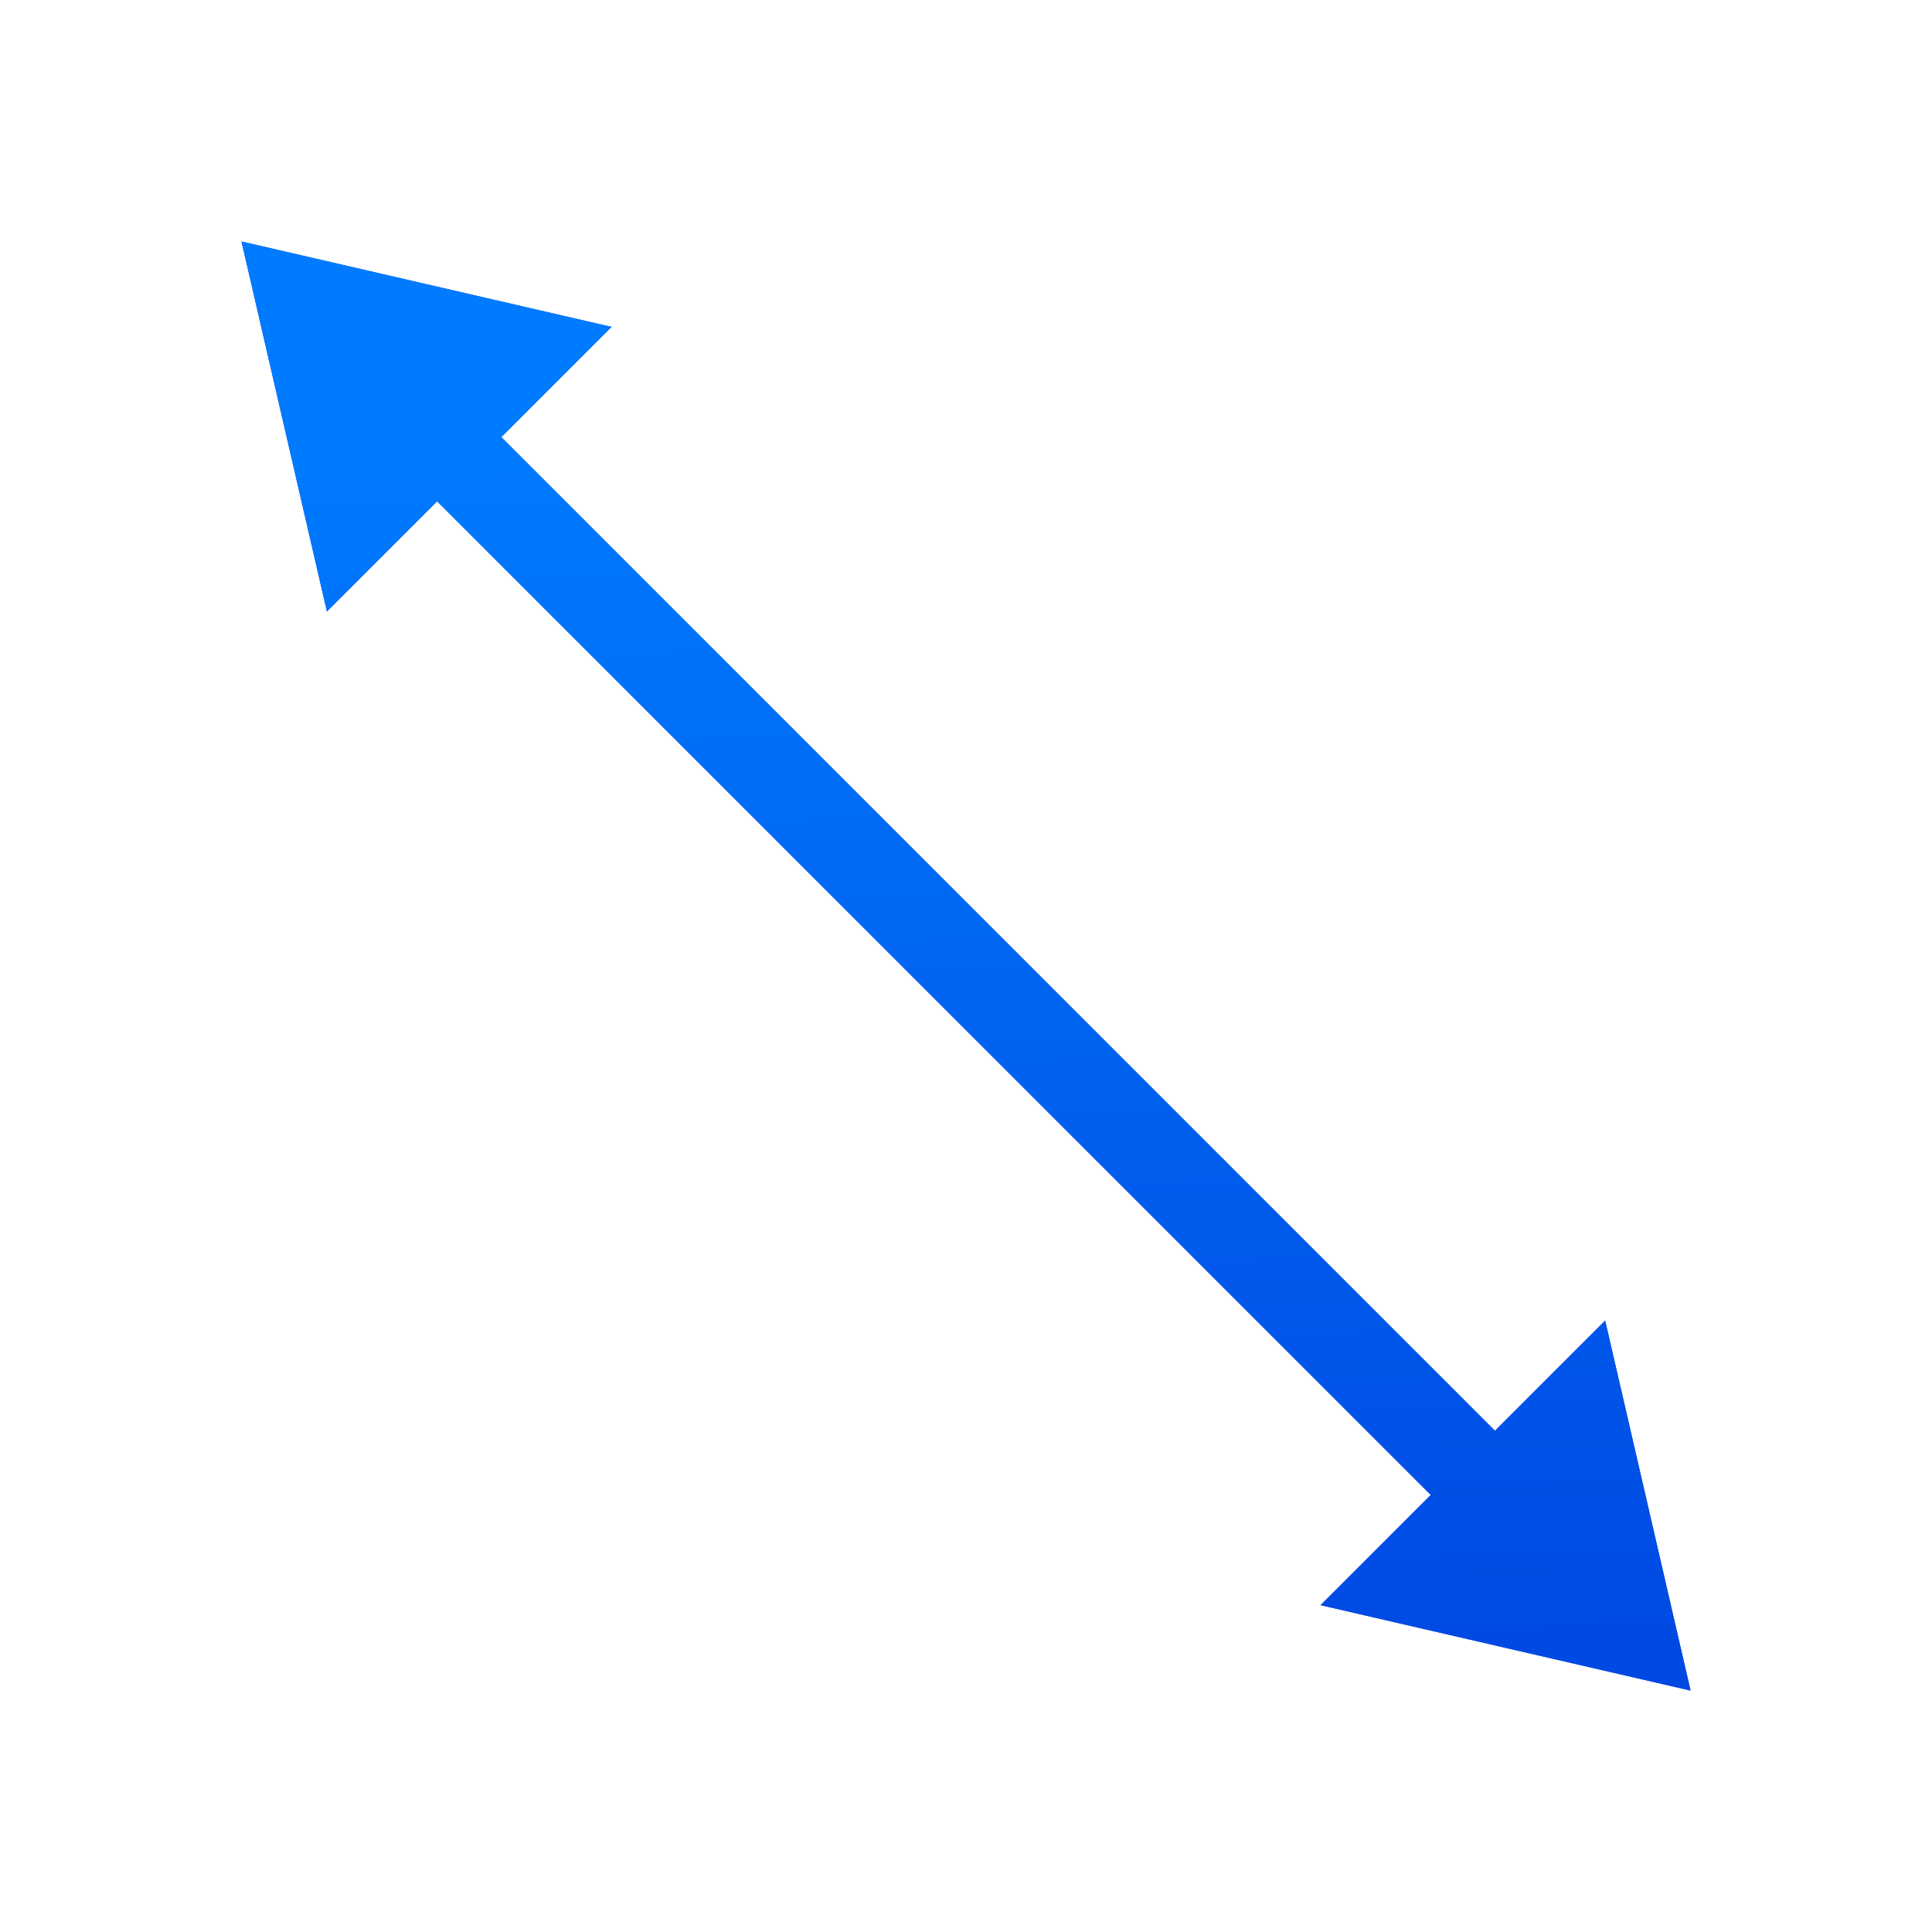 <svg viewBox="0 0 24 24" xmlns="http://www.w3.org/2000/svg" xmlns:xlink="http://www.w3.org/1999/xlink"><linearGradient id="a" gradientTransform="matrix(-1 0 0 1 -12.184 3.228)" gradientUnits="userSpaceOnUse" x1="13" x2="13" y1="7" y2="1"><stop offset="0" stop-color="#0040dd"/><stop offset="1" stop-color="#007aff"/></linearGradient><linearGradient id="b" gradientUnits="userSpaceOnUse" x1="3" x2="21" xlink:href="#a" y1="12" y2="12"/><linearGradient id="c" gradientUnits="userSpaceOnUse" x1="10.22" x2="10.627" xlink:href="#a" y1="21.153" y2="3.153"/><g fill="url(#b)" fill-rule="evenodd"><path d="m3 3 1.061 4.596 1.369-1.369 12.344 12.344-1.369 1.369 4.596 1.061-1.061-4.596-1.369 1.369-12.344-12.344 1.369-1.369z" fill="url(#b)"/><path d="m3 3 1.061 4.596 1.369-1.369 12.344 12.344-1.369 1.369 4.596 1.061-1.061-4.596-1.369 1.369-12.344-12.344 1.369-1.369z" fill="url(#c)"/></g></svg>